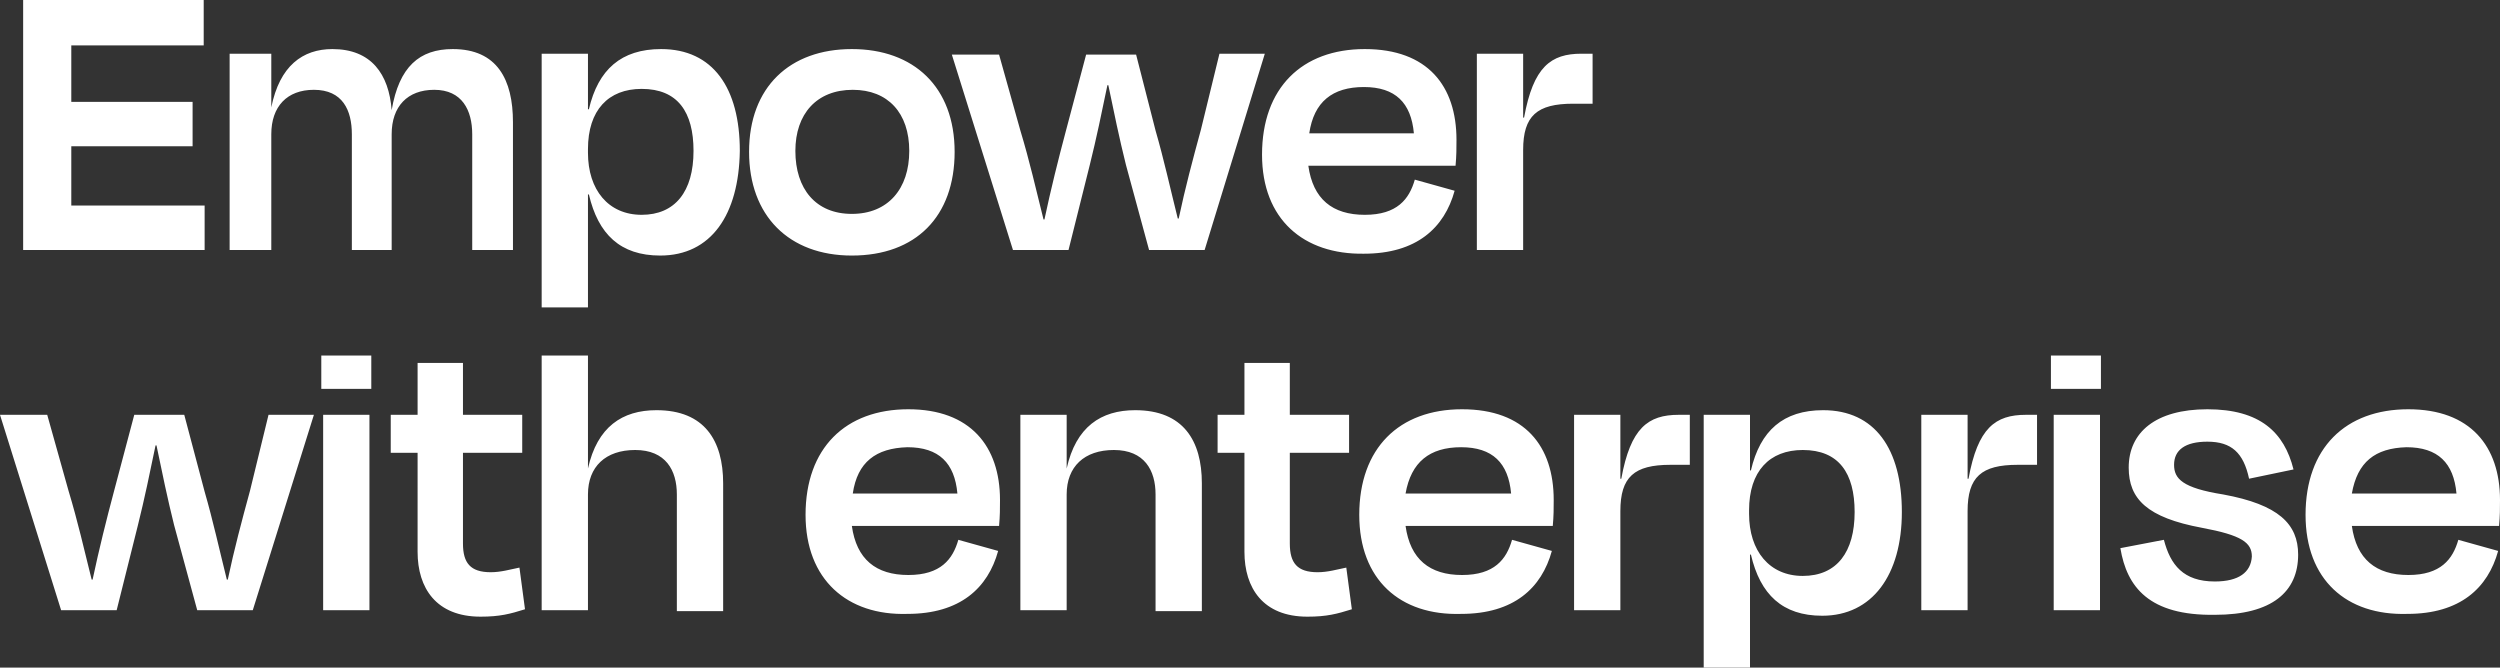 <?xml version="1.0" encoding="UTF-8"?> <svg xmlns="http://www.w3.org/2000/svg" xmlns:xlink="http://www.w3.org/1999/xlink" version="1.1" id="Слой_1" x="0" y="0" viewBox="0 0 270 72.1" xml:space="preserve"><rect x="0" y="0" width="270" height="72.1" fill="#333333" stroke="none"/><g><defs><path id="SVGID_1_" d="M0 0h270v72.1H0z"></path></defs><clipPath id="SVGID_2_"><use xlink:href="#SVGID_1_" overflow="visible"></use></clipPath><g clip-path="url(#SVGID_2_)"><path d="M2.5 0H22v4.9H7.7V11h13.1v4.8H7.7v6.4h14.4V27H2.5V0zm26.8 27h-4.5V5.8h4.5v5.8c.9-4.5 3.4-6.3 6.6-6.3 4.2 0 6.1 2.7 6.4 6.6.8-4.7 3-6.6 6.6-6.6 4.8 0 6.5 3.3 6.5 7.9V27H51V14.5c0-2.6-1.1-4.8-4.1-4.8-2.9 0-4.6 1.8-4.6 4.8V27H38V14.5c0-2.6-1-4.8-4.1-4.8-2.9 0-4.6 1.8-4.6 4.8V27zm42 .6c-4.3 0-6.7-2.3-7.7-6.6h-.1v12.2h-5V5.8h5v6h.1c1-4.3 3.5-6.5 7.8-6.5 5.6 0 8.5 4.2 8.5 11-.1 6.9-3.1 11.3-8.6 11.3zm3.6-11.3c0-4.2-1.7-6.7-5.6-6.7-3.6 0-5.8 2.3-5.8 6.5v.4c0 4 2.2 6.7 5.8 6.7 3.6 0 5.6-2.5 5.6-6.9zm6 .1c0-7 4.4-11.1 11.1-11.1s11.1 4.1 11.1 11.1S98.9 27.6 92 27.6c-6.8 0-11.1-4.3-11.1-11.2zm5-.1c0 4.1 2.2 6.8 6.1 6.8s6.2-2.7 6.2-6.8-2.3-6.6-6.1-6.6c-3.9 0-6.2 2.6-6.2 6.6zm38.9-2.2c.9 3.1 1.6 6.3 2.4 9.5h.1c.7-3.3 1.5-6.3 2.4-9.6l2-8.2h4.9L130.1 27h-6l-2.5-9.2c-.7-2.8-1.3-5.7-1.9-8.6h-.1c-.6 2.9-1.2 5.8-1.9 8.6l-2.3 9.2h-6l-6.6-21.1h5.1l2.3 8.2c1 3.3 1.7 6.4 2.5 9.6h.1c.7-3.3 1.5-6.5 2.3-9.5l2.2-8.3h5.4l2.1 8.2zm11.5 2.6c0-7.2 4.3-11.4 11.1-11.4s9.9 4 9.9 9.8c0 .9 0 1.7-.1 2.8h-15.9c.5 3.6 2.6 5.3 6.1 5.3 3.5 0 4.8-1.7 5.4-3.8l4.3 1.2c-1.1 4-4.1 6.8-9.8 6.8-6.5.1-11-3.7-11-10.7zm5.1-2.3h11.3c-.3-3.3-2-5-5.4-5s-5.4 1.6-5.9 5zM159.5 27V5.8h5v6.9h.1c1-5.5 2.9-6.9 6.2-6.9h1.2v5.4h-2.1c-3.9 0-5.4 1.3-5.4 5V27h-5zM22.1 53.1c.9 3.1 1.6 6.3 2.4 9.5h.1c.7-3.3 1.5-6.3 2.4-9.6l2-8.2h4.9l-6.6 21.1h-6l-2.5-9.2c-.7-2.8-1.3-5.7-1.9-8.6h-.1c-.6 2.9-1.2 5.8-1.9 8.6l-2.3 9.2h-6L0 44.8h5.1L7.4 53c1 3.3 1.7 6.4 2.5 9.6h.1c.7-3.3 1.5-6.5 2.3-9.5l2.2-8.3h5.4l2.2 8.3zM34.7 42v-3.6h5.4V42h-5.4zm.2 23.9V44.8h5v21.1h-5zm10.2-17h-2.9v-4.1h2.9v-5.6H50v5.6h6.4v4.1H50v9.8c0 2.1.8 3.1 3 3.1 1.1 0 2.1-.3 3.1-.5l.6 4.5c-1.6.5-2.7.8-4.8.8-4.8 0-6.8-3.1-6.8-7V48.9zm18.4 17h-5V38.4h5v12.2c1-4.5 3.7-6.3 7.4-6.3 5.2 0 7.2 3.3 7.2 7.9V66h-5V53.4c0-2.6-1.2-4.8-4.5-4.8-3.2 0-5.1 1.8-5.1 4.8v12.5zM87 55.6c0-7.2 4.3-11.4 11.1-11.4 6.7 0 9.9 4 9.9 9.8 0 .9 0 1.7-.1 2.8H92c.5 3.6 2.6 5.3 6.1 5.3 3.5 0 4.8-1.7 5.4-3.8l4.3 1.2c-1.1 4-4.1 6.8-9.8 6.8-6.5.2-11-3.7-11-10.7zm5.1-2.3h11.3c-.3-3.3-2-5-5.4-5-3.4.1-5.4 1.6-5.9 5zm23.1 12.6h-5V44.8h5v5.8c1-4.5 3.7-6.3 7.4-6.3 5.2 0 7.2 3.3 7.2 7.9V66h-5V53.4c0-2.6-1.2-4.8-4.5-4.8-3.2 0-5.1 1.8-5.1 4.8v12.5zm19.2-17h-2.9v-4.1h2.9v-5.6h4.9v5.6h6.4v4.1h-6.4v9.8c0 2.1.8 3.1 3 3.1 1.1 0 2.1-.3 3.1-.5l.6 4.5c-1.6.5-2.7.8-4.8.8-4.8 0-6.8-3.1-6.8-7V48.9zm12.4 6.7c0-7.2 4.3-11.4 11.1-11.4s9.9 4 9.9 9.8c0 .9 0 1.7-.1 2.8h-15.9c.5 3.6 2.6 5.3 6.1 5.3 3.5 0 4.8-1.7 5.4-3.8l4.3 1.2c-1.1 4-4.1 6.8-9.8 6.8-6.6.2-11-3.7-11-10.7zm5-2.3h11.4c-.3-3.3-2-5-5.4-5s-5.4 1.6-6 5zM170 65.9V44.8h5v6.9h.1c1-5.5 2.9-6.9 6.2-6.9h1.2v5.4h-2.1c-3.9 0-5.4 1.3-5.4 5v10.7h-5zm26.8.6c-4.3 0-6.7-2.3-7.7-6.6h-.1v12.2h-5V44.8h5v6h.1c1-4.3 3.5-6.5 7.8-6.5 5.6 0 8.5 4.2 8.5 11s-3.2 11.2-8.6 11.2zm3.5-11.2c0-4.2-1.7-6.7-5.6-6.7-3.6 0-5.8 2.3-5.8 6.5v.4c0 4 2.2 6.7 5.8 6.7 3.7 0 5.6-2.6 5.6-6.9zm7.2 10.6V44.8h5v6.9h.1c1-5.5 2.9-6.9 6.2-6.9h1.2v5.4h-2.1c-3.9 0-5.4 1.3-5.4 5v10.7h-5zm14-23.9v-3.6h5.4V42h-5.4zm.3 23.9V44.8h5v21.1h-5zm7.2-6.7l4.7-.9c.7 2.7 2.1 4.5 5.5 4.5 2.6 0 3.9-1 4-2.7 0-1.5-1.1-2.3-5.4-3.1-5.9-1.1-7.9-3.1-7.9-6.5 0-3.8 2.9-6.3 8.5-6.3 5.7 0 8.3 2.5 9.3 6.5l-4.8 1c-.6-2.8-1.9-4-4.5-4-2.4 0-3.6.9-3.6 2.5 0 1.5.9 2.5 5.3 3.2 6 1.1 8.1 3.2 8.1 6.5 0 4-2.8 6.5-9 6.5-7.1.1-9.5-3-10.2-7.2zm20-3.6c0-7.2 4.3-11.4 11.1-11.4 6.7 0 9.9 4 9.9 9.8 0 .9 0 1.7-.1 2.8H254c.5 3.6 2.6 5.3 6.1 5.3 3.5 0 4.8-1.7 5.4-3.8l4.3 1.2c-1.1 4-4.1 6.8-9.8 6.8-6.6.2-11-3.7-11-10.7zm5-2.3h11.3c-.3-3.3-2-5-5.4-5-3.4.1-5.3 1.6-5.9 5z" fill="#fff"></path></g></g></svg> 